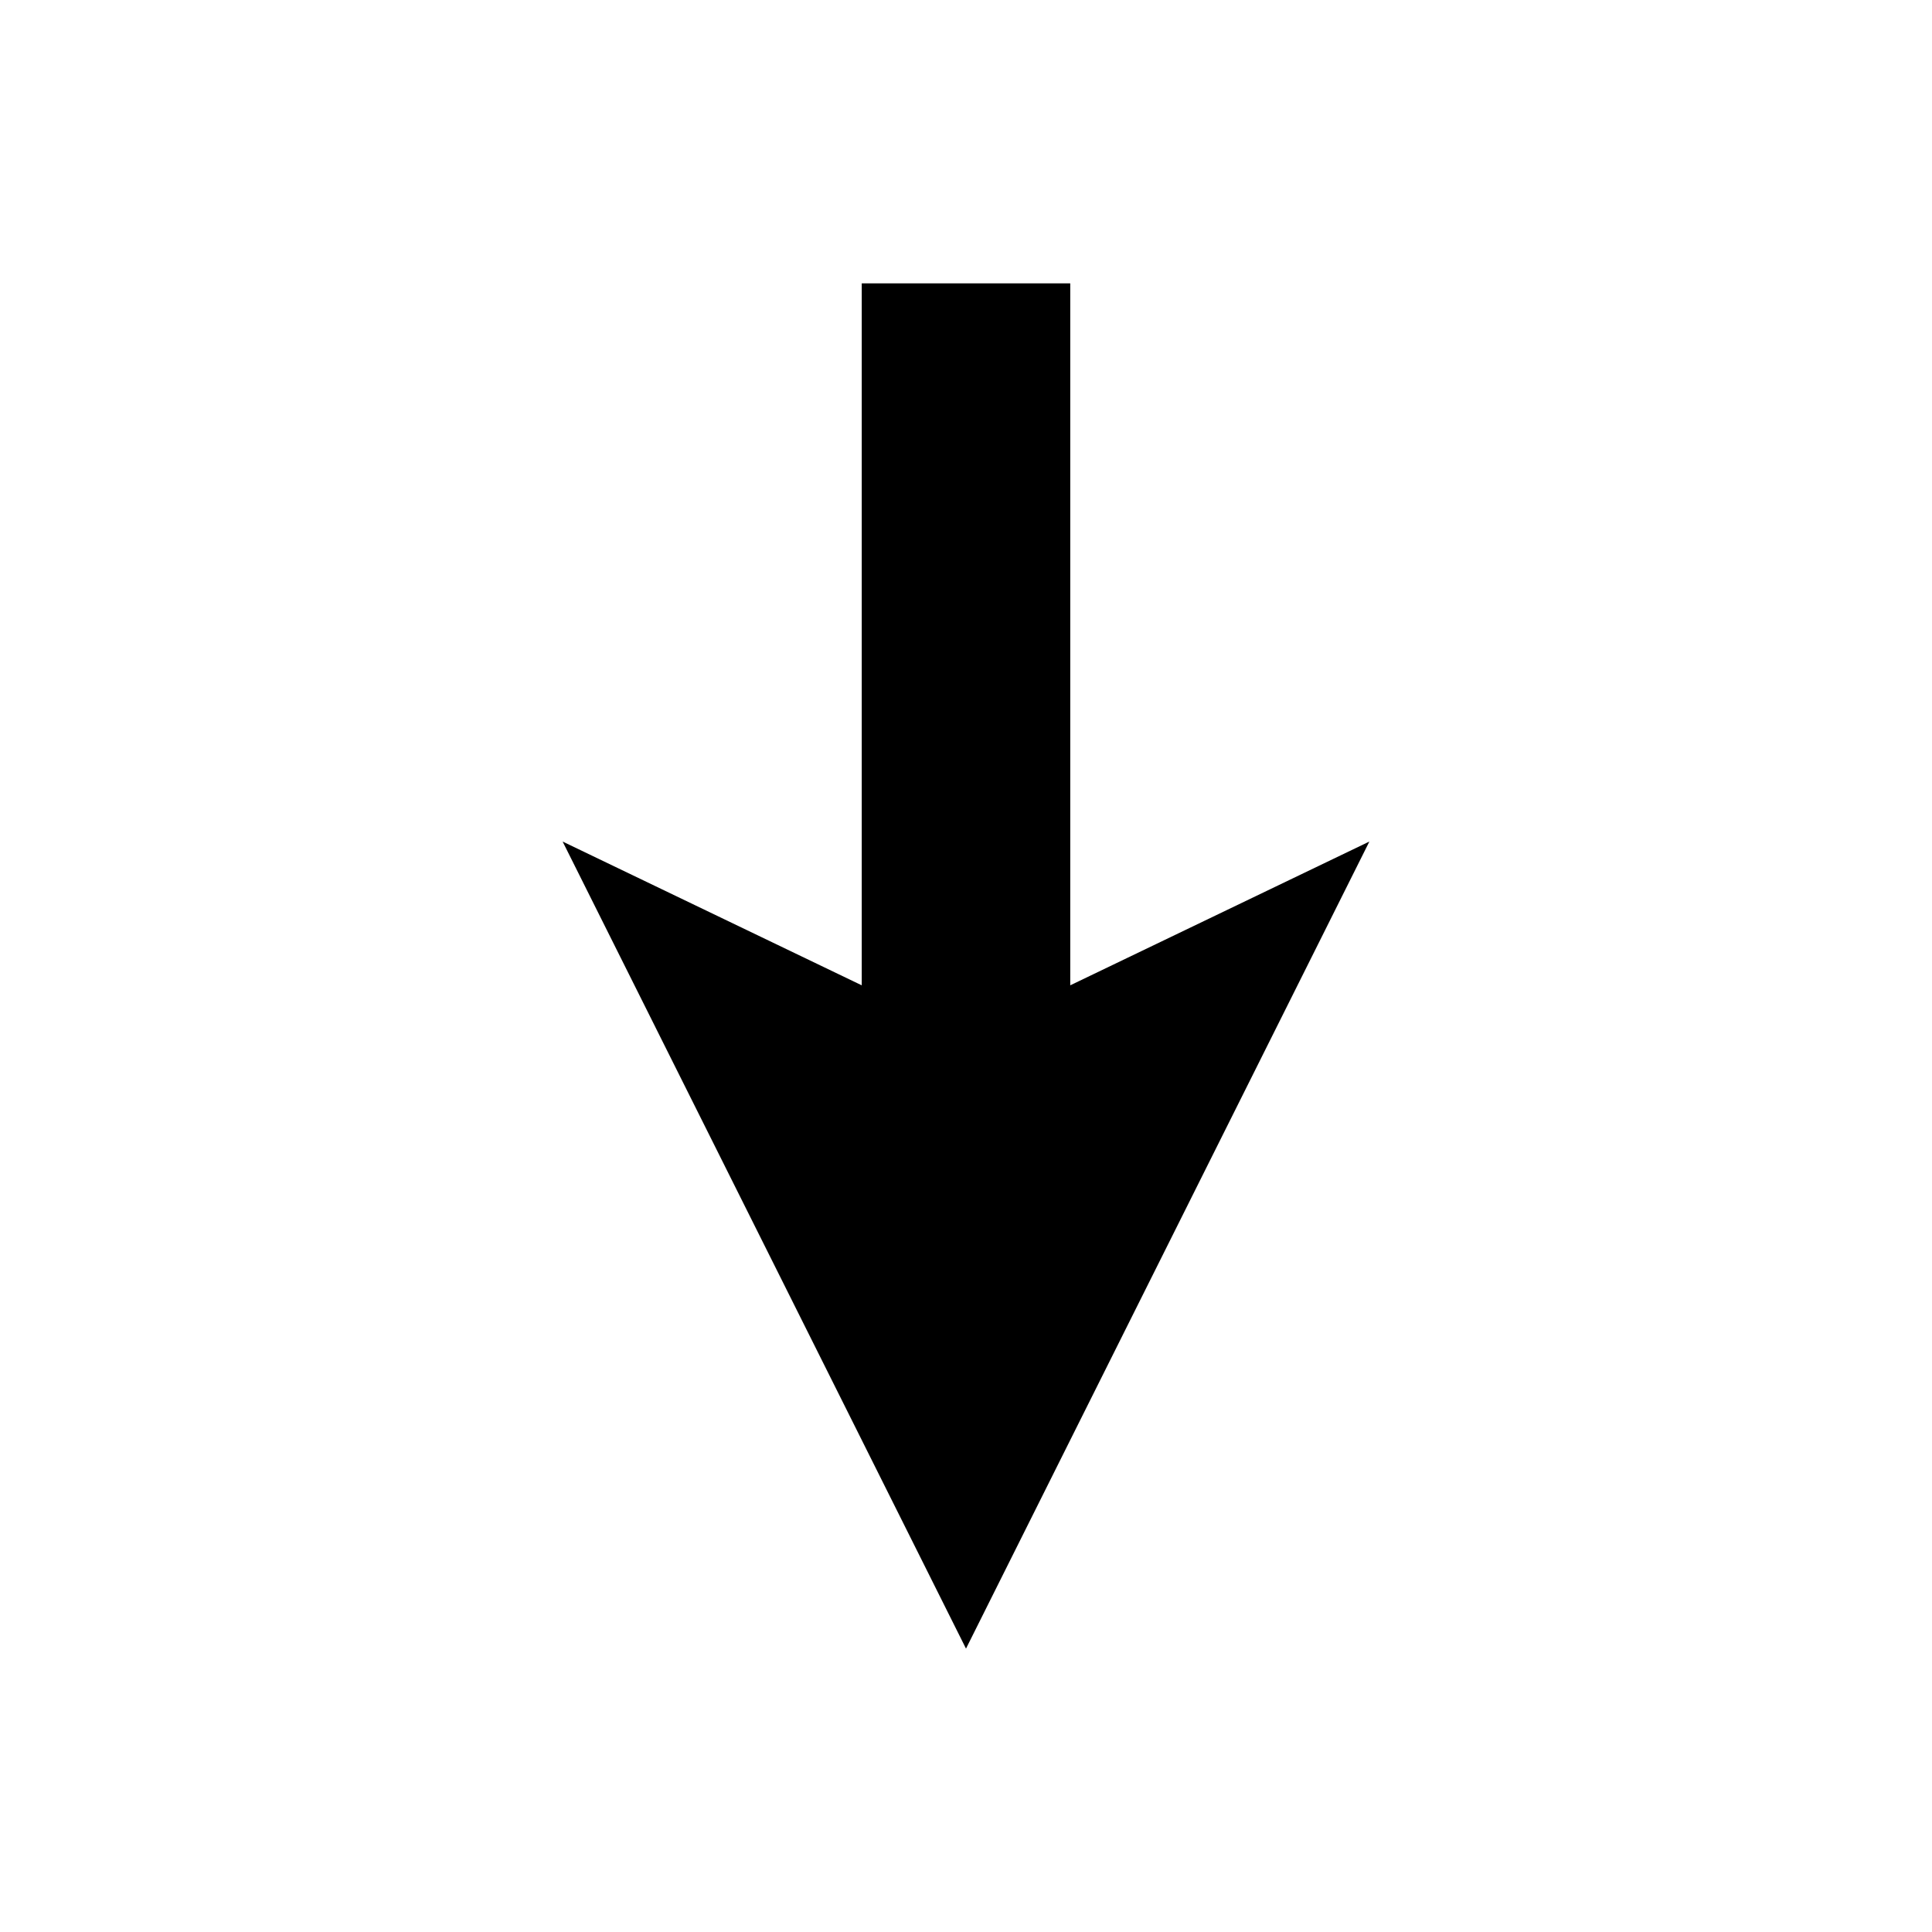 <?xml version="1.0" encoding="UTF-8"?>
<!-- Uploaded to: ICON Repo, www.iconrepo.com, Generator: ICON Repo Mixer Tools -->
<svg fill="#000000" width="800px" height="800px" version="1.1" viewBox="144 144 512 512" xmlns="http://www.w3.org/2000/svg">
 <path d="m372.37 219.1v186.02l-79.27-38.102 106.9 213.88 106.9-213.88-79.273 38.102v-186.02z"/>
</svg>